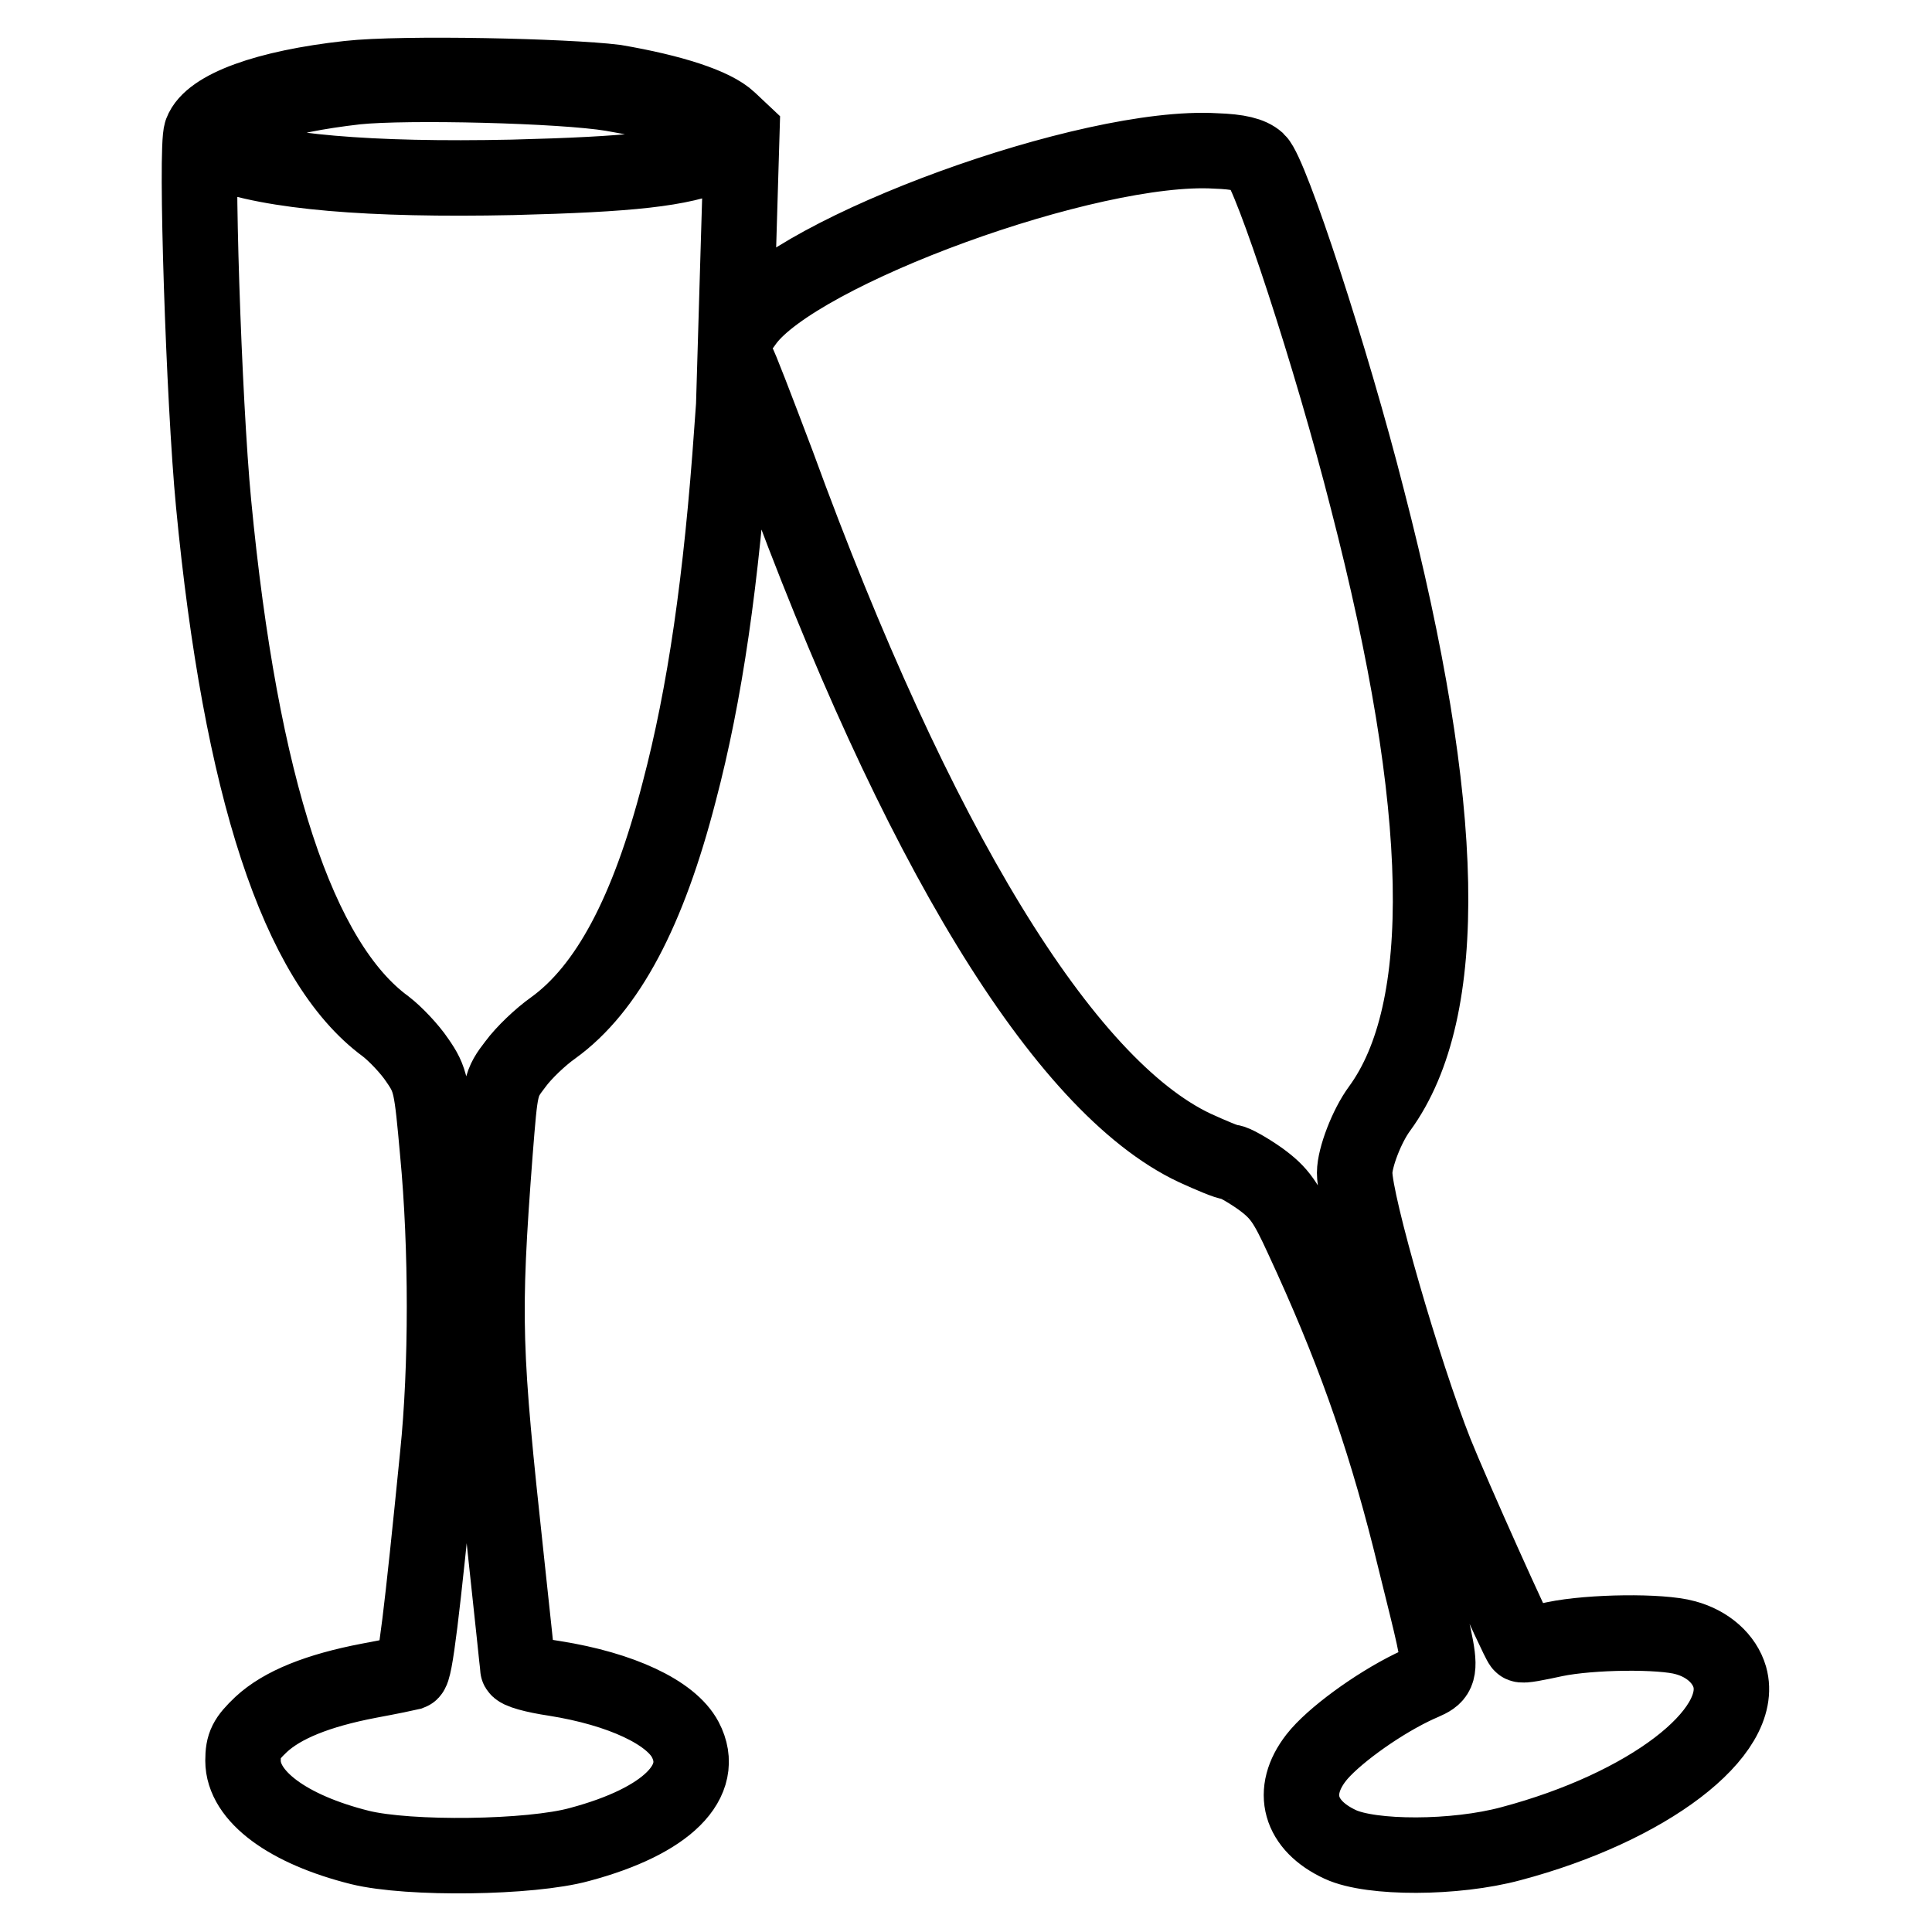 <?xml version="1.0" encoding="utf-8"?>
<!-- Svg Vector Icons : http://www.onlinewebfonts.com/icon -->
<!DOCTYPE svg PUBLIC "-//W3C//DTD SVG 1.1//EN" "http://www.w3.org/Graphics/SVG/1.1/DTD/svg11.dtd">
<svg version="1.1" xmlns="http://www.w3.org/2000/svg" xmlns:xlink="http://www.w3.org/1999/xlink" x="0px" y="0px" viewBox="0 0 256 256" enable-background="new 0 0 256 256" xml:space="preserve">
<g><g><g><path stroke-width="10" fill-opacity="0" stroke="#000000"  d="M46.2,10.4c-10.9,1.2-18.3,3.9-19.5,7.1c-0.8,2,0.3,35.7,1.6,49.2c3.6,37.6,11.2,60.8,22.8,69.3c1.3,1,3.2,3,4.2,4.5c1.8,2.6,1.9,3.3,2.7,12.2c1.2,12.6,1.2,28.5,0,40.1c-2.1,21.1-3,28.6-3.6,28.8c-0.4,0.1-2.8,0.6-5.5,1.1c-6.8,1.3-11.5,3.2-14.3,5.8c-2,1.9-2.4,2.7-2.4,4.8c0,4.7,5.9,9.1,15.5,11.5c6.5,1.6,22.6,1.4,29.1-0.4c11.6-3.1,16.9-8.4,14-13.9c-1.9-3.6-8.5-6.7-17.3-8.1c-2.7-0.4-4.9-1-4.9-1.4s-0.7-6.8-1.5-14.3c-3-27.8-3.2-31.8-1.5-54.1c0.7-8.8,0.7-9,2.7-11.6c1.1-1.5,3.3-3.6,5-4.8c7.2-5.2,12.6-15.4,16.7-31.3c3.4-12.9,5.6-28,7-48.1c0.3-4.6,0.7-8.5,0.8-8.6c0.1-0.1,2.4,5.9,5.2,13.3c18.4,50.4,37.9,82.4,55.3,90.6c2.2,1,4.3,1.9,4.8,1.9c0.4,0,2.2,1,3.9,2.2c2.6,1.9,3.4,3.1,5.6,7.9c6.5,14,10.6,25.5,14.2,39.7c4.9,20,4.9,17.5,0.3,19.8c-4.9,2.4-10.6,6.6-12.7,9.3c-3.5,4.5-2.2,9,3.2,11.5c4.1,1.9,15.2,1.9,22.6-0.1c18.1-4.8,31.1-14.7,29-22.1c-0.7-2.4-2.9-4.4-5.9-5.2c-3.2-0.9-12.5-0.8-17.3,0.2c-2.3,0.5-4.3,0.9-4.4,0.7c-0.5-0.5-9.2-19.9-11.4-25.4c-4.2-10.6-10.7-33-10.7-37.1c0-2,1.6-6.2,3.3-8.5c9.5-13,9-39.7-1.6-80.7c-4.8-18.9-12.8-43.2-14.6-44.9c-0.9-0.8-2.5-1.2-5.5-1.3c-16.7-1-55.5,13.2-62.3,22.6l-1.3,1.8l0.4-13.5l0.4-13.4l-1.7-1.6c-2-1.9-7.5-3.7-15.1-5C75.1,10.1,53.4,9.6,46.2,10.4z M81.1,12.4c7,1.2,11.1,2.4,13.6,4.1c2.8,1.9,2.9,2.8,0.2,3.9c-4.7,2-11.3,2.7-27,3.1c-18.9,0.4-32-0.7-38.9-3.4c-1.6-0.7-1.6-0.8-0.8-2.1c2.1-3.1,8.5-5.3,19-6.5C53.9,10.8,74.5,11.3,81.1,12.4z"/></g></g></g>
</svg>